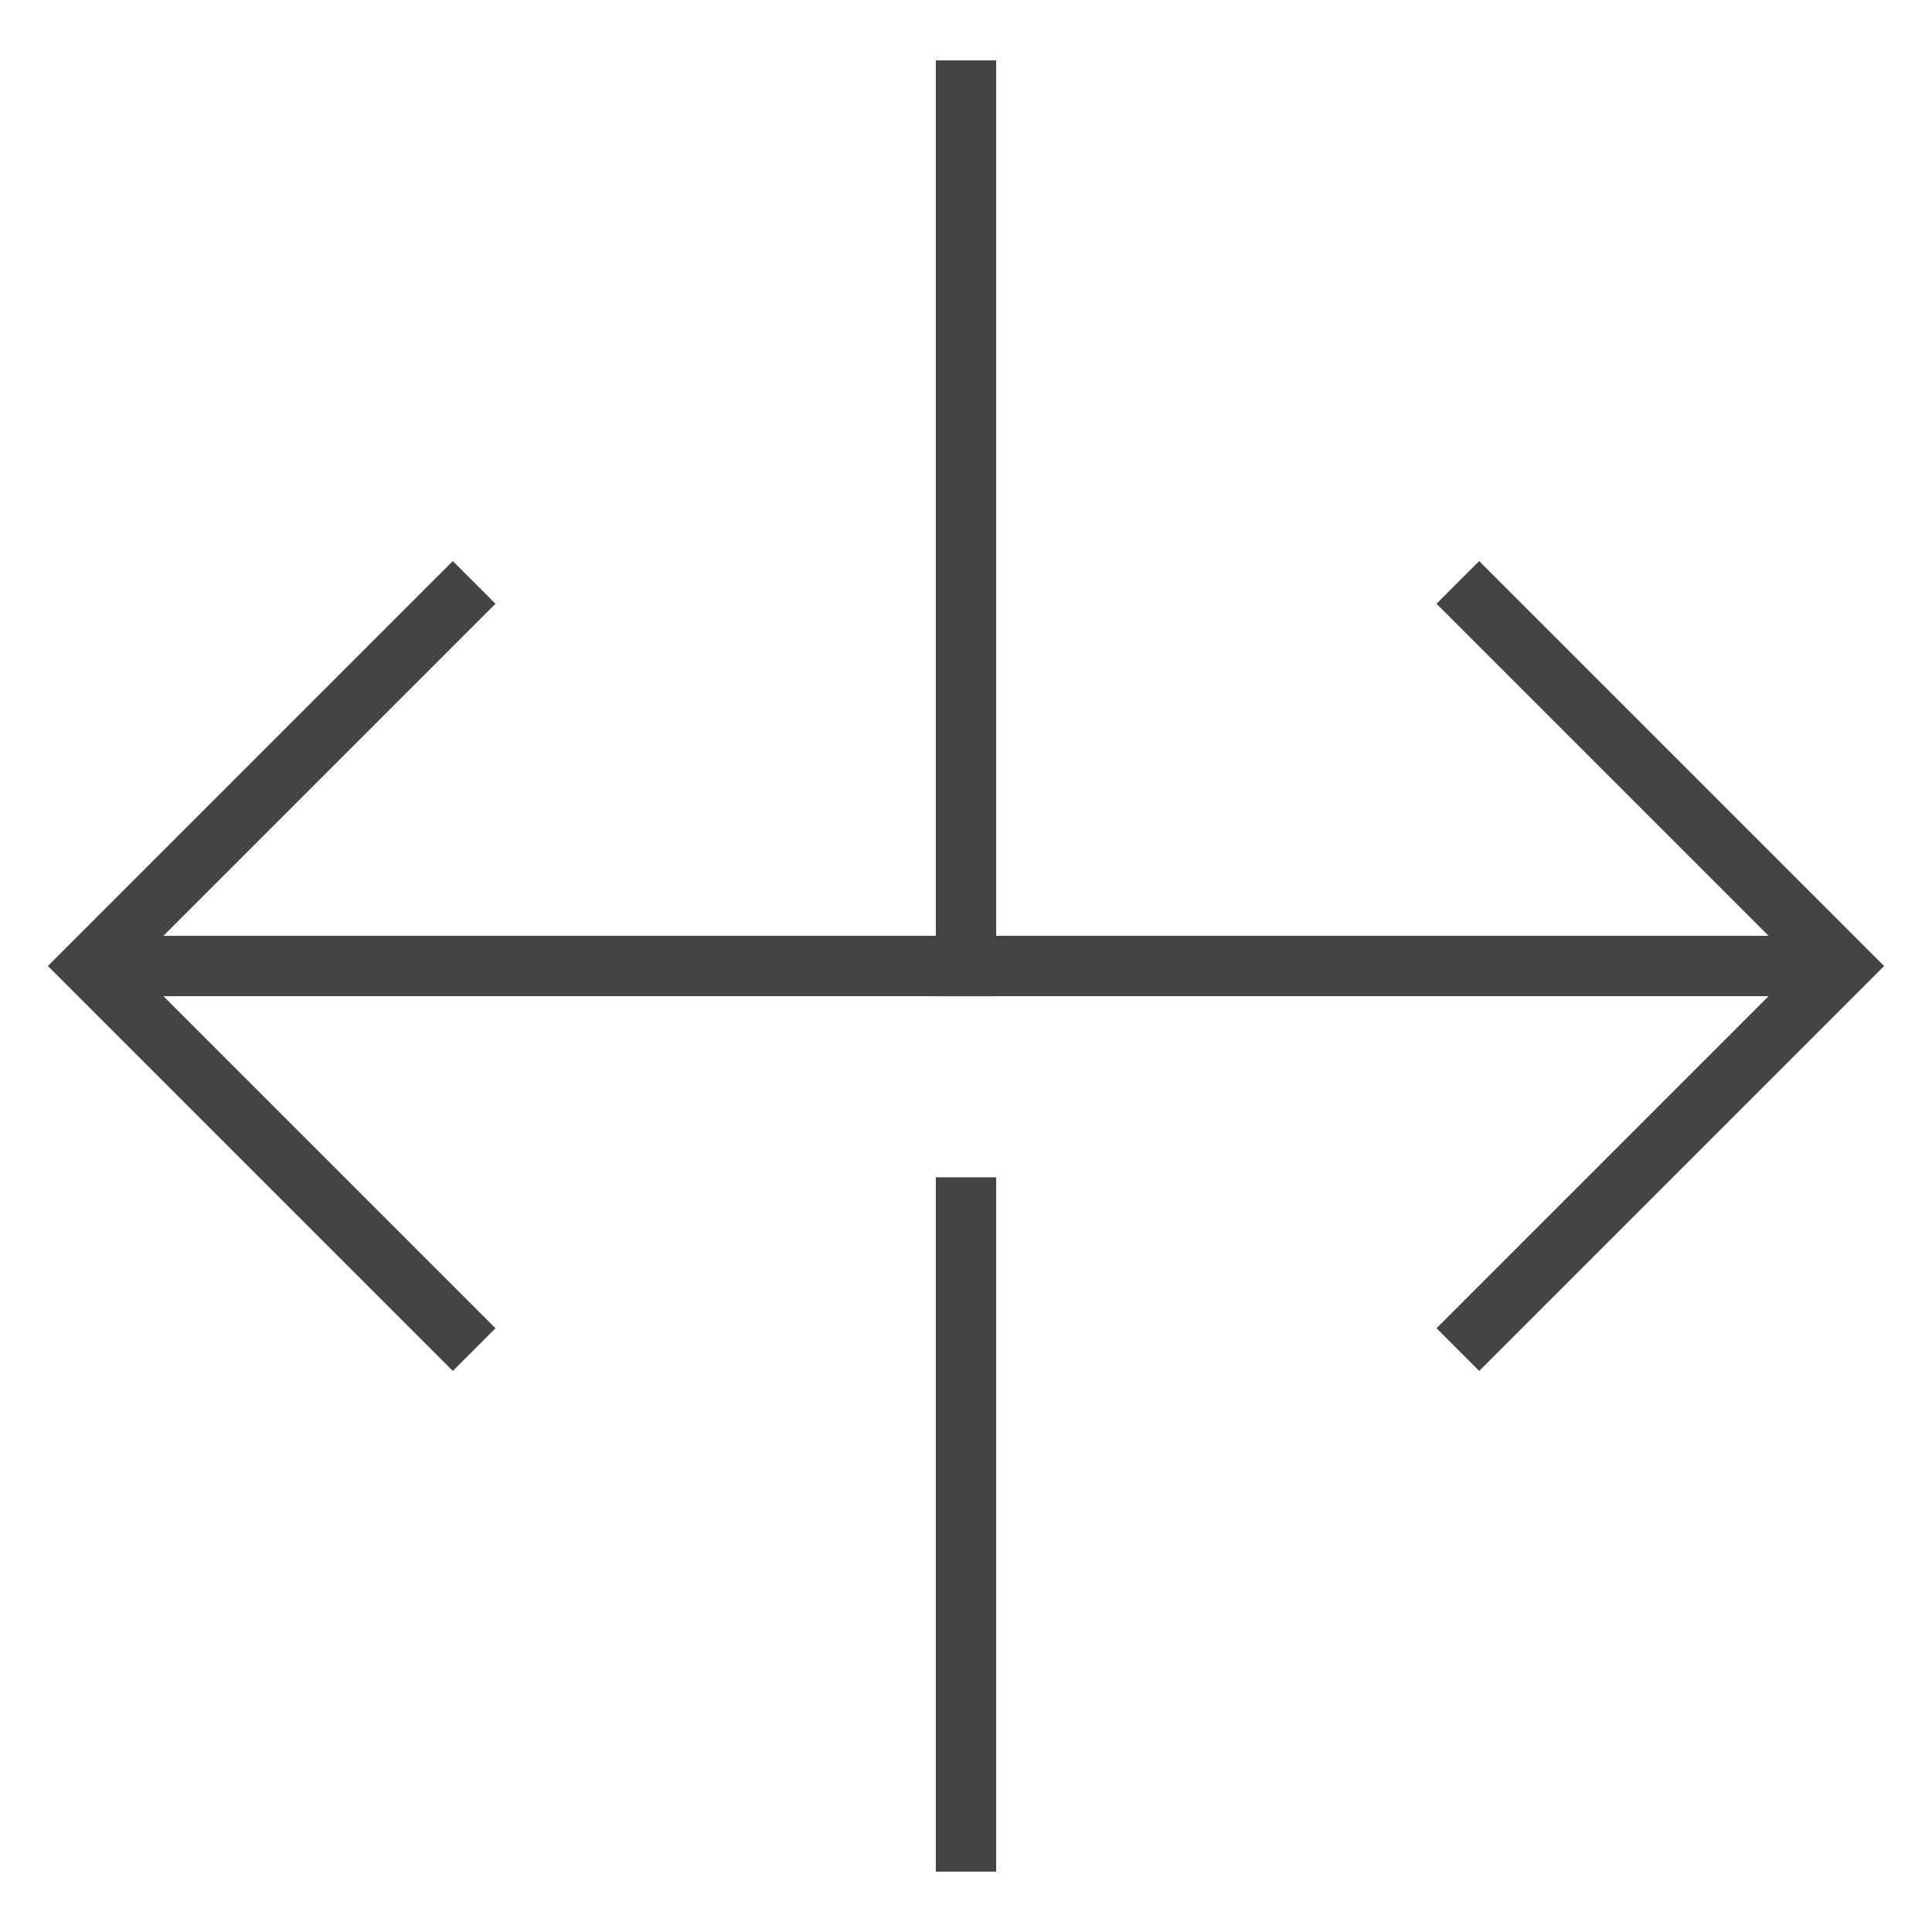 <svg xmlns="http://www.w3.org/2000/svg" xmlns:xlink="http://www.w3.org/1999/xlink" x="0px" y="0px" width="64px" height="64px" viewBox="0 0 64 64"><g stroke-width="2" transform="translate(0, 0)"><line data-color="color-2" x1="32" y1="3" x2="32" y2="32" fill="none" stroke="#444444" stroke-linecap="square" stroke-miterlimit="10" stroke-width="2" stroke-linejoin="miter"></line><line data-color="color-2" x1="32" y1="40" x2="32" y2="61" fill="none" stroke="#444444" stroke-linecap="square" stroke-miterlimit="10" stroke-width="2" stroke-linejoin="miter"></line><line data-cap="butt" x1="3" y1="32" x2="61" y2="32" fill="none" stroke="#444444" stroke-miterlimit="10" stroke-width="2" stroke-linecap="butt" stroke-linejoin="miter"></line><polyline points="49 44 61 32 49 20" fill="none" stroke="#444444" stroke-linecap="square" stroke-miterlimit="10" stroke-width="2" stroke-linejoin="miter"></polyline><polyline points="15 44 3 32 15 20" fill="none" stroke="#444444" stroke-linecap="square" stroke-miterlimit="10" stroke-width="2" stroke-linejoin="miter"></polyline></g></svg>